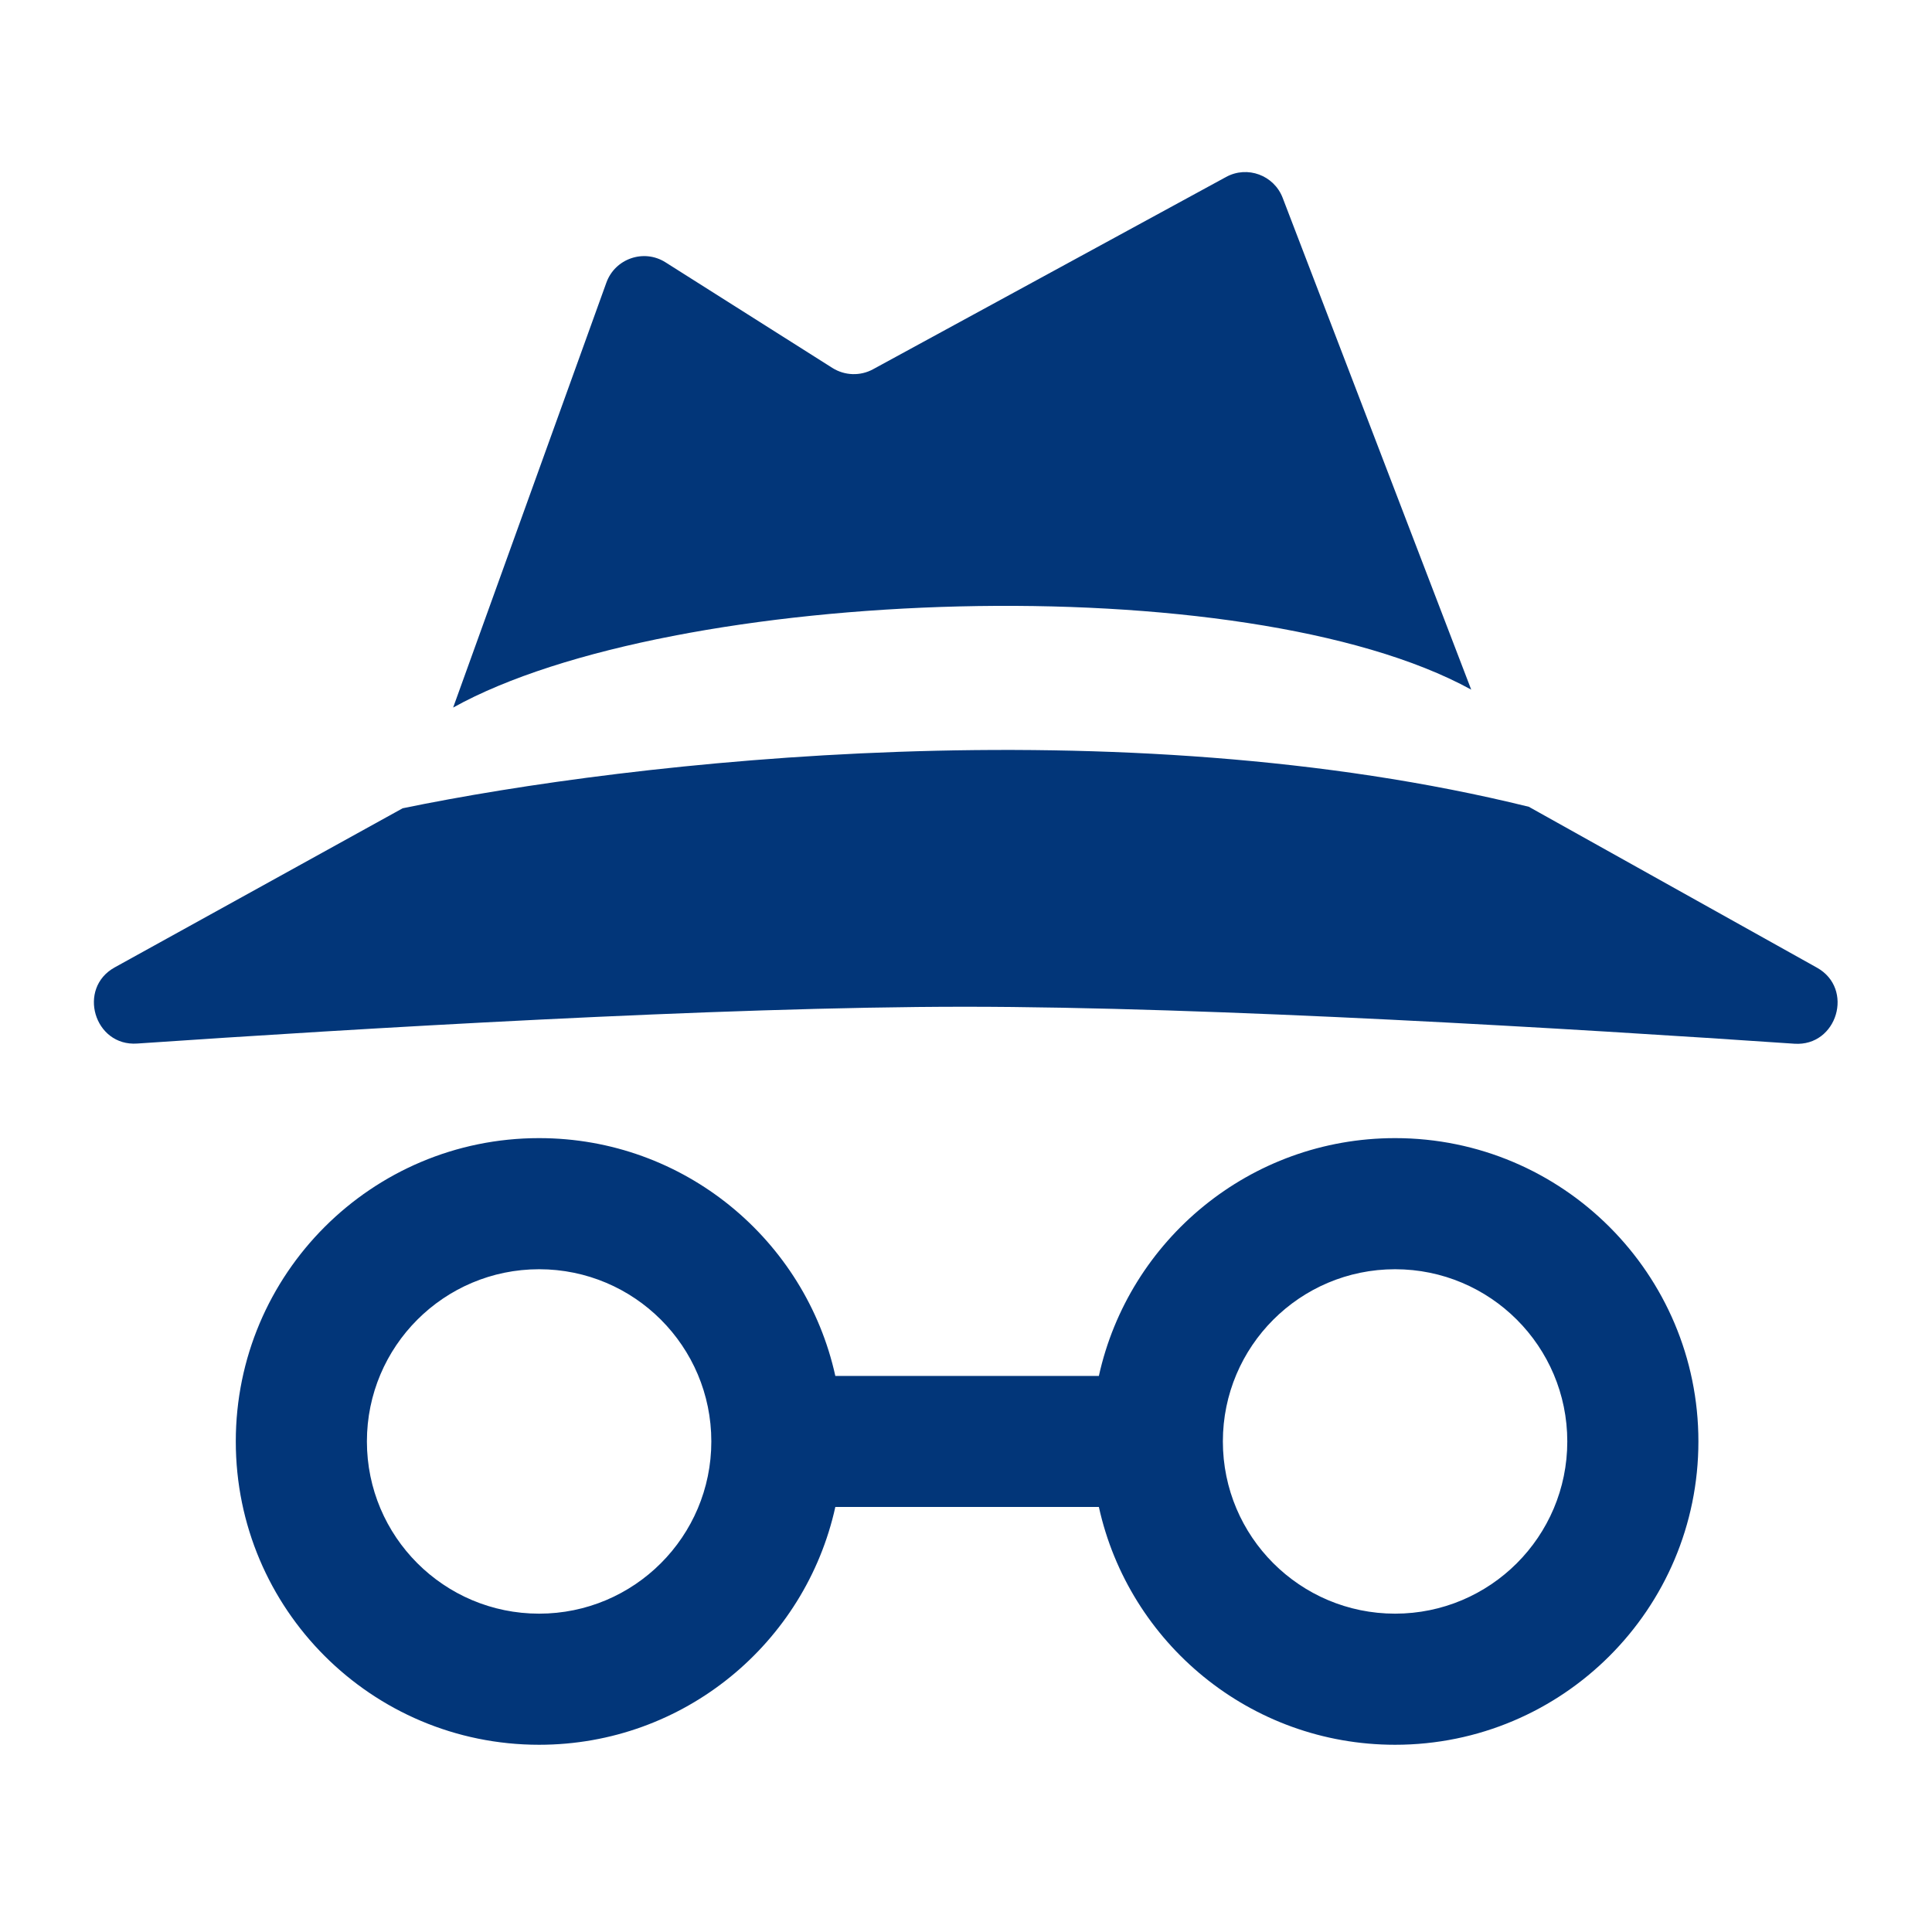<svg width="22" height="22" viewBox="0 0 22 22" fill="none" xmlns="http://www.w3.org/2000/svg">
<path d="M5.16 8.057L6.905 3.218C7.004 2.944 7.332 2.831 7.578 2.987L9.479 4.19C9.619 4.278 9.796 4.284 9.941 4.205L13.962 2.015C14.204 1.883 14.507 1.995 14.606 2.253L16.753 7.853C14.173 6.438 7.653 6.673 5.16 8.057Z" fill="#023679"/>
<path d="M4.585 9.204L1.306 11.016C0.877 11.253 1.072 11.917 1.562 11.883C4.042 11.714 8.185 11.464 10.986 11.464C13.796 11.464 17.955 11.716 20.433 11.885C20.921 11.918 21.117 11.257 20.69 11.019L17.409 9.187C12.745 8.036 7.2 8.664 4.585 9.204Z" fill="#023679"/>
<path fill-rule="evenodd" clip-rule="evenodd" d="M6.139 14.453C5.056 14.453 4.178 15.331 4.178 16.414C4.178 17.497 5.056 18.375 6.139 18.375C7.222 18.375 8.1 17.497 8.1 16.414C8.1 15.331 7.222 14.453 6.139 14.453ZM2.685 16.414C2.685 14.507 4.231 12.96 6.139 12.96C7.79 12.96 9.171 14.119 9.512 15.668H12.513C12.854 14.119 14.235 12.96 15.886 12.96C17.793 12.96 19.34 14.507 19.34 16.414C19.34 18.322 17.793 19.868 15.886 19.868C14.235 19.868 12.854 18.709 12.513 17.16H9.512C9.171 18.709 7.79 19.868 6.139 19.868C4.231 19.868 2.685 18.322 2.685 16.414ZM15.886 14.453C14.803 14.453 13.925 15.331 13.925 16.414C13.925 17.497 14.803 18.375 15.886 18.375C16.969 18.375 17.847 17.497 17.847 16.414C17.847 15.331 16.969 14.453 15.886 14.453Z" fill="#023679"/>
</svg>
